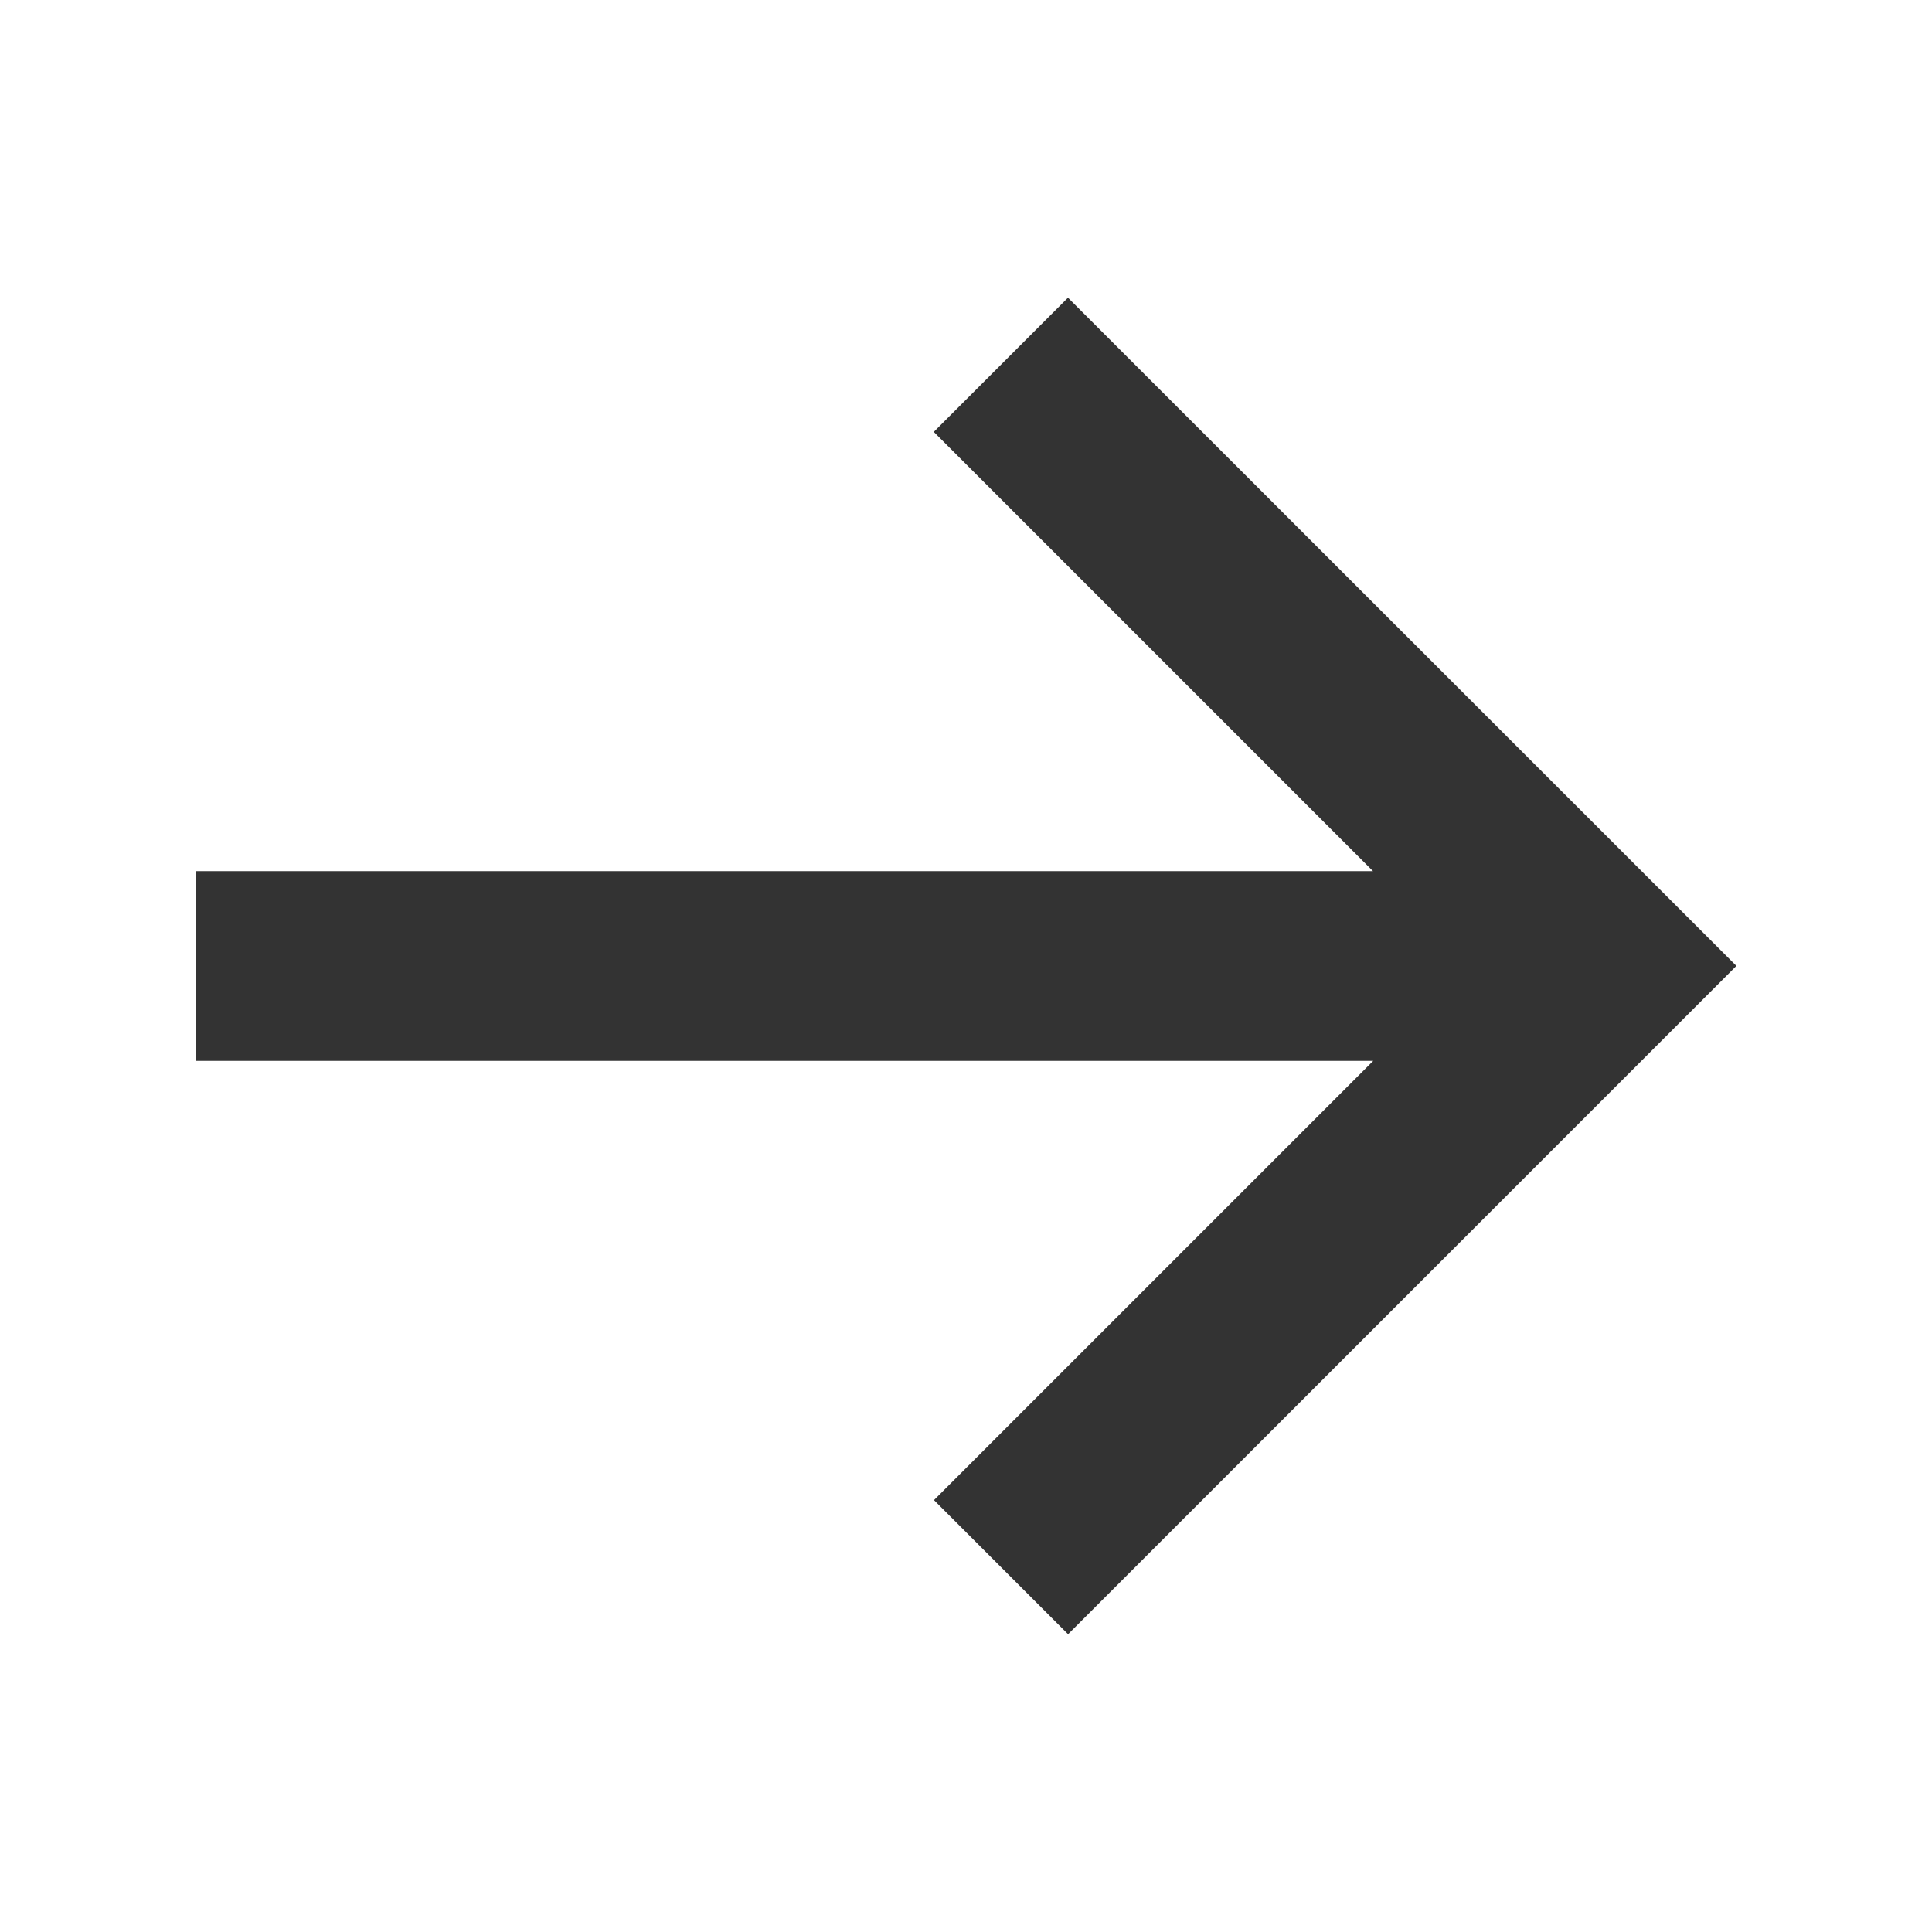 <?xml version="1.0" encoding="UTF-8"?>
<svg id="_レイヤー_1" data-name="レイヤー_1" xmlns="http://www.w3.org/2000/svg" version="1.1" viewBox="0 0 95.01 95.01">
  <rect x="0" y="0" width="95.01" height="95.01" fill="#333333" stroke="none"/>
  <!-- Generator: Adobe Illustrator 29.1.0, SVG Export Plug-In . SVG Version: 2.1.0 Build 142)  -->
  <defs>
    <style>
      .st0 {
        fill: #fff;
      }
    </style>
  </defs>
  <path class="st0" d="M0,0v95.01h95.01V0H0ZM52.53,80.37l-6.6-6.6,21.6-21.6H9.62v-9.33h57.9l-21.6-21.6,6.6-6.6,32.87,32.86-32.87,32.87Z"/>
</svg>